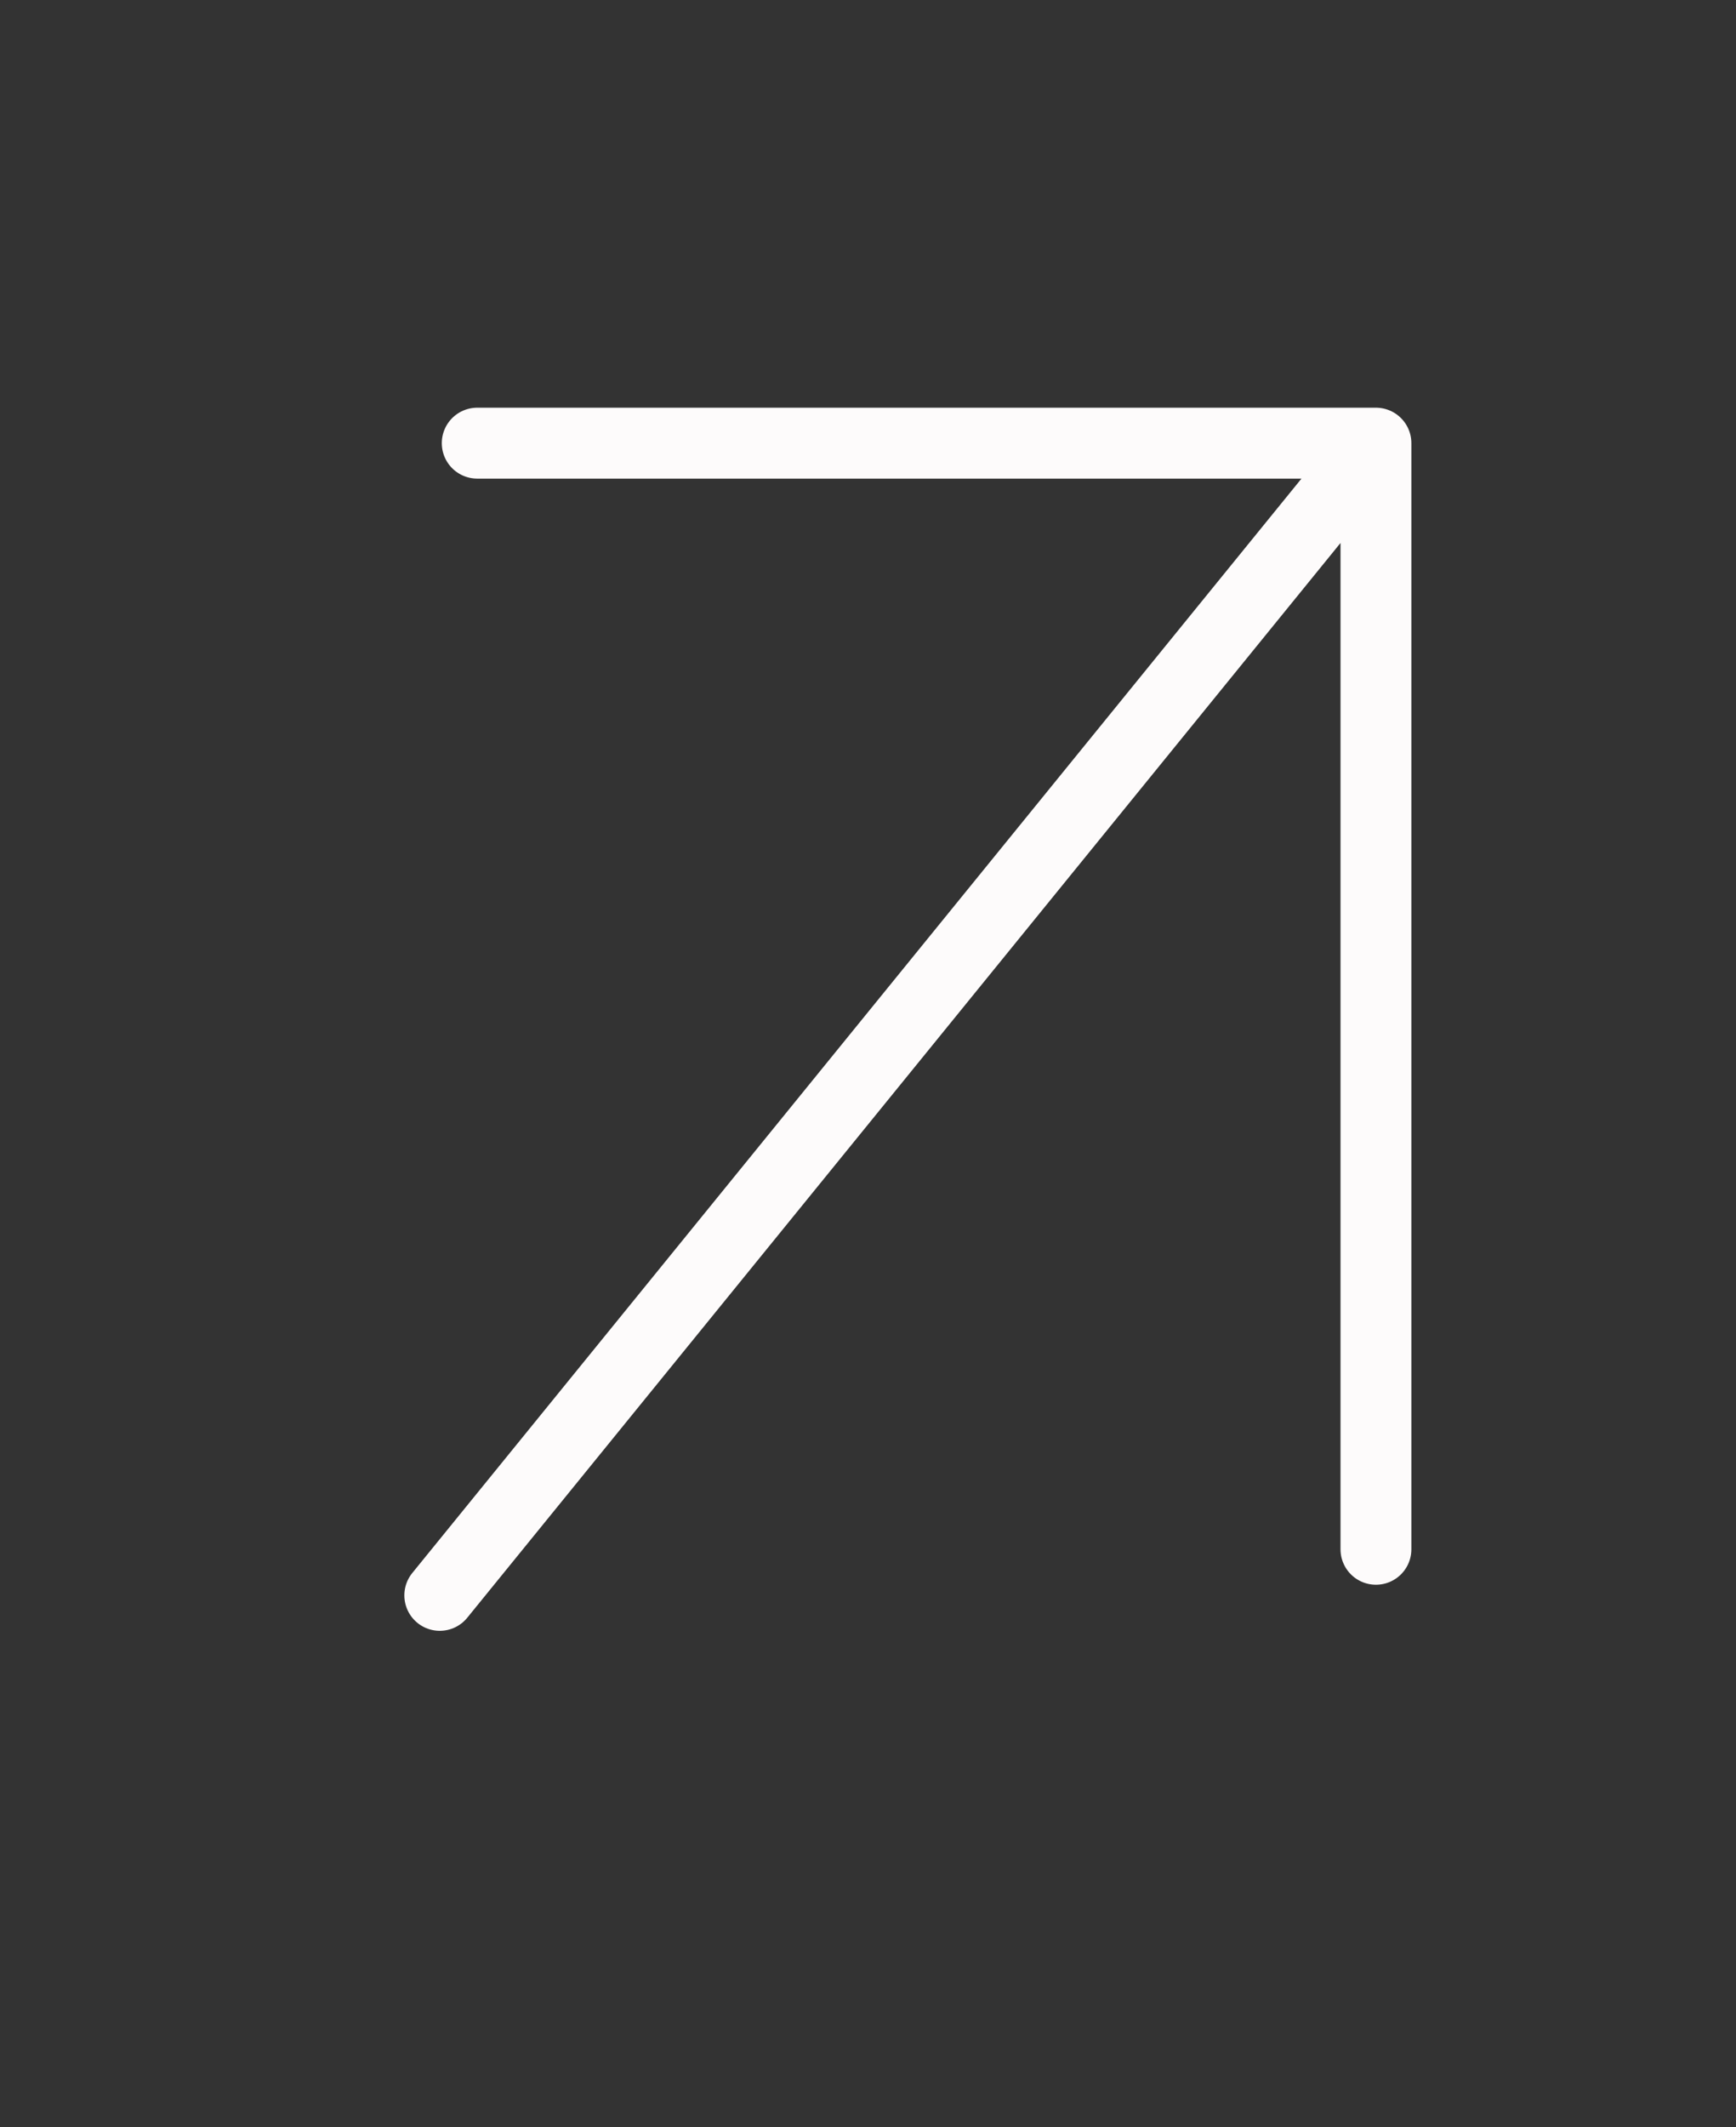 <svg width="49" height="60" viewBox="0 0 49 60" fill="none" xmlns="http://www.w3.org/2000/svg">
<rect x="0" y="0" width="49" height="60" fill="#333333" stroke="none"/>
<g id="iconoir:arrow-up">
<path id="Vector" d="M12.413 45L38.837 12.5M38.837 12.5V43.7M38.837 12.5H13.47" stroke="#FDFBFB" stroke-width="2" stroke-linecap="round" stroke-linejoin="round"/>
</g>
</svg>
